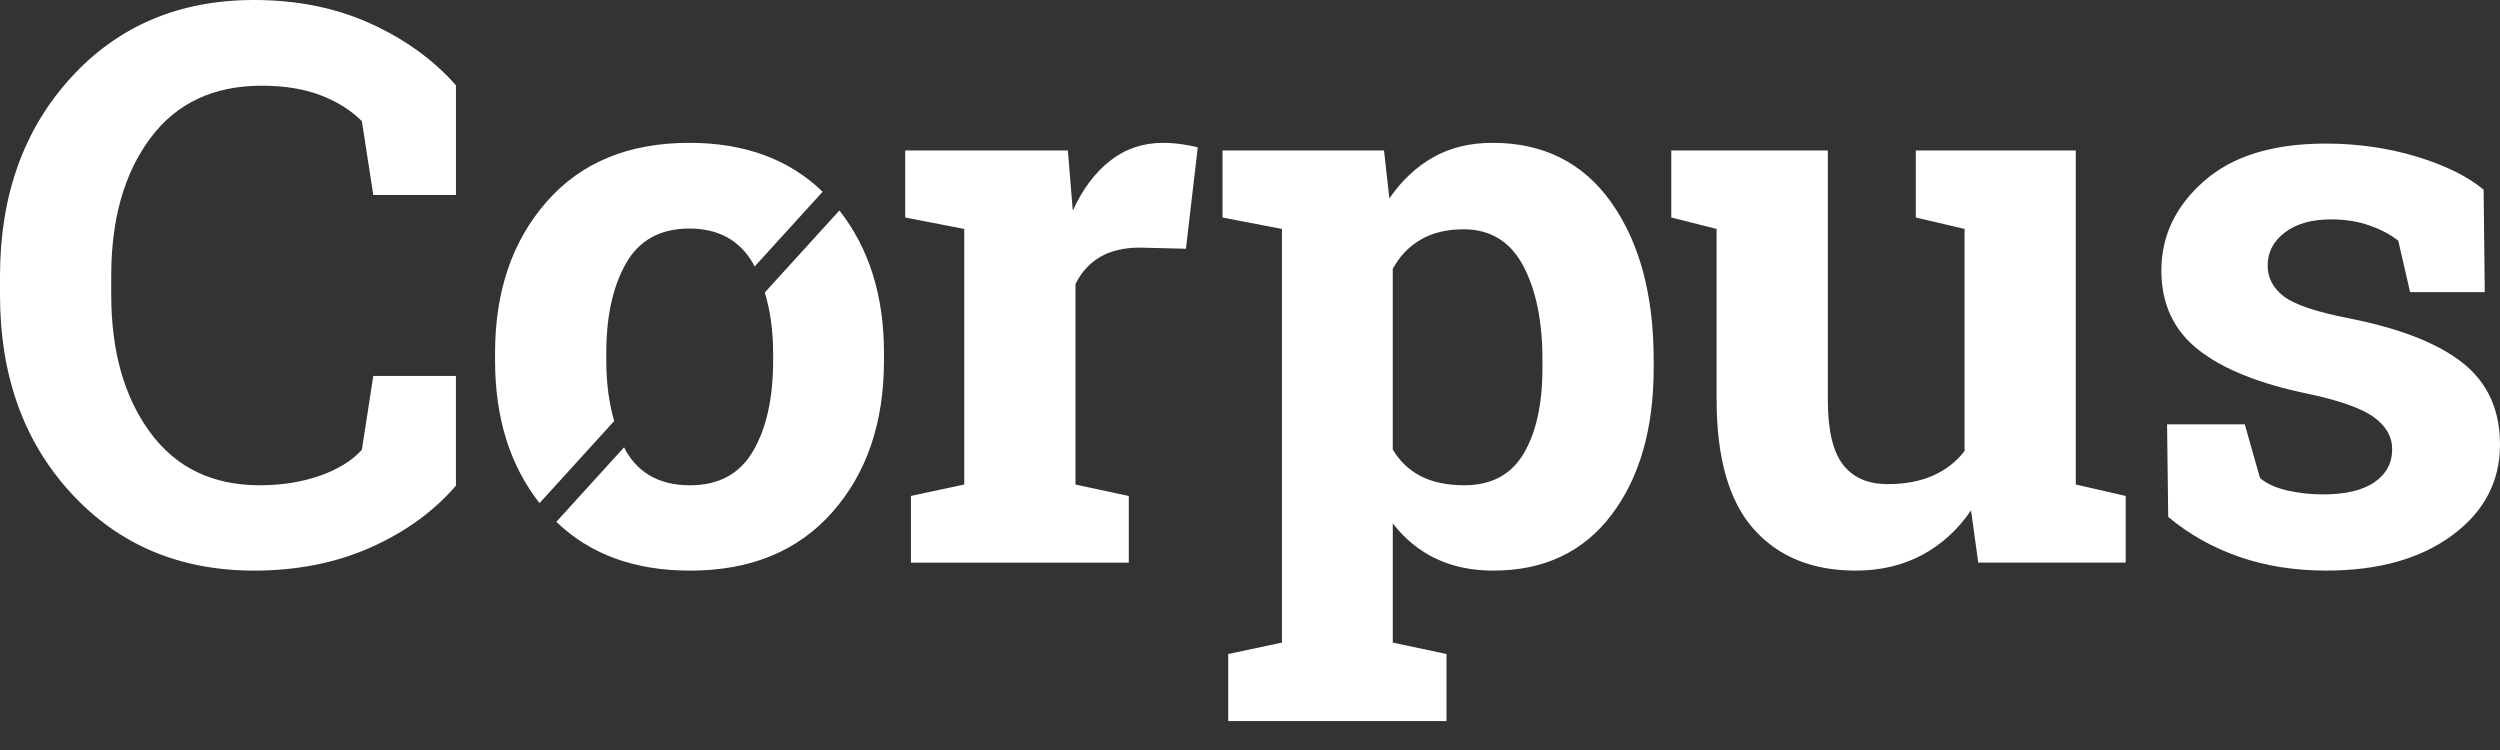 <?xml version="1.0" encoding="UTF-8"?><svg id="a" xmlns="http://www.w3.org/2000/svg" width="200" height="60" viewBox="0 0 200 60"><rect x="0" y="0" width="200" height="60" fill="#333333" stroke="none"/><path d="M36.475,15.602h-6.612l-.914-5.912c-.874-.873-1.976-1.564-3.306-2.072-1.331-.508-2.9-.762-4.708-.762-3.86,0-6.831,1.402-8.913,4.205-2.083,2.803-3.123,6.46-3.123,10.97v1.554c0,4.51,1.036,8.177,3.108,11.001,2.072,2.824,4.997,4.236,8.776,4.236,1.747,0,3.347-.254,4.799-.762,1.452-.508,2.575-1.198,3.367-2.072l.914-5.912h6.612v8.776c-1.788,2.072-4.068,3.723-6.841,4.952-2.773,1.229-5.876,1.844-9.309,1.844-5.953,0-10.828-2.062-14.627-6.186C1.899,35.338,0,30.046,0,23.586v-1.493c0-6.44,1.889-11.732,5.668-15.876C9.446,2.072,14.332,0,20.325,0c3.433,0,6.531.625,9.294,1.874,2.762,1.249,5.048,2.9,6.856,4.952v8.776ZM72.874,39.675l4.266-.914v-20.447l-4.723-.914v-5.363h13.012l.396,4.815c.772-1.706,1.768-3.037,2.986-3.992,1.219-.955,2.631-1.432,4.236-1.432.467,0,.96.036,1.478.107.518.071.949.158,1.295.259l-.945,8.106-3.657-.091c-1.3,0-2.377.254-3.23.762-.853.508-1.504,1.229-1.95,2.164v16.029l4.266.914v5.333h-17.43v-5.333ZM128.913,16.211c-2.255-3.189-5.424-4.784-9.507-4.784-1.808,0-3.393.386-4.754,1.158-1.361.772-2.529,1.869-3.504,3.291l-.427-3.839h-12.92v5.363l4.754.914v33.093l-4.297.914v5.363h17.461v-5.363l-4.297-.914v-9.538c.954,1.239,2.103,2.179,3.443,2.819,1.341.64,2.874.96,4.601.96,4.042,0,7.191-1.483,9.446-4.449,2.255-2.966,3.382-6.887,3.382-11.762v-.64c0-5.2-1.128-9.396-3.382-12.585ZM123.397,29.436c0,2.885-.503,5.17-1.508,6.856-1.006,1.687-2.585,2.529-4.739,2.529-1.382,0-2.544-.244-3.489-.731s-1.691-1.198-2.24-2.133v-14.444c.548-1.016,1.295-1.798,2.24-2.346.945-.549,2.087-.823,3.428-.823,2.133,0,3.718.965,4.754,2.895,1.036,1.93,1.554,4.449,1.554,7.557v.64ZM157.683,40.833c-1.057,1.544-2.362,2.733-3.916,3.565-1.554.833-3.327,1.249-5.317,1.249-3.474,0-6.196-1.112-8.167-3.337-1.971-2.225-2.956-5.683-2.956-10.376v-13.621l-3.626-.914v-5.363h12.524v19.959c0,2.397.401,4.119,1.204,5.165.802,1.047,1.996,1.569,3.58,1.569,1.402,0,2.615-.229,3.641-.686,1.026-.457,1.864-1.112,2.514-1.965v-17.765l-3.9-.914v-5.363h12.798v26.724l3.992.914v5.333h-11.793l-.579-4.175ZM198.781,23.372h-5.973l-.945-4.114c-.609-.488-1.377-.894-2.301-1.219-.925-.325-1.945-.488-3.062-.488-1.565,0-2.804.35-3.718,1.051s-1.371,1.58-1.371,2.636c0,.996.437,1.824,1.31,2.483.873.66,2.621,1.245,5.241,1.752,4.083.813,7.11,2.006,9.081,3.581,1.97,1.575,2.956,3.743,2.956,6.506,0,2.966-1.275,5.389-3.824,7.268-2.55,1.879-5.907,2.819-10.071,2.819-2.54,0-4.871-.371-6.993-1.112-2.123-.741-4.007-1.803-5.653-3.184l-.092-7.405h6.216l1.219,4.297c.528.447,1.249.777,2.164.99.914.213,1.869.32,2.864.32,1.808,0,3.184-.325,4.129-.975.945-.65,1.417-1.534,1.417-2.651,0-.975-.477-1.818-1.432-2.529-.955-.711-2.712-1.341-5.272-1.889-3.881-.792-6.811-1.965-8.791-3.52-1.981-1.554-2.971-3.672-2.971-6.354,0-2.763,1.138-5.145,3.413-7.146,2.275-2.001,5.515-3.002,9.721-3.002,2.56,0,4.982.346,7.268,1.036,2.285.691,4.078,1.575,5.378,2.651l.091,8.197ZM43.163,40.249c-2.361-3.013-3.558-6.802-3.558-11.392v-.64c0-4.916,1.376-8.944,4.129-12.082,2.752-3.139,6.556-4.708,11.412-4.708,4.44,0,7.985,1.317,10.665,3.912l-5.438,5.981c-.046-.087-.089-.179-.138-.263-1.077-1.848-2.773-2.773-5.089-2.773s-4.002.925-5.058,2.773c-1.057,1.849-1.584,4.236-1.584,7.161v.64c0,1.845.231,3.43.629,4.826l-5.969,6.565ZM61.185,23.399c.421,1.407.665,2.991.665,4.819v.64c0,2.986-.533,5.394-1.6,7.222s-2.748,2.743-5.043,2.743c-2.357,0-4.063-.909-5.119-2.727-.058-.099-.107-.208-.161-.312l-5.419,5.961c2.681,2.59,6.239,3.904,10.7,3.904,4.835,0,8.628-1.559,11.381-4.677,2.753-3.118,4.129-7.156,4.129-12.113v-.64c0-4.575-1.2-8.361-3.565-11.383l-5.968,6.564Z" fill="#fff"/></svg>